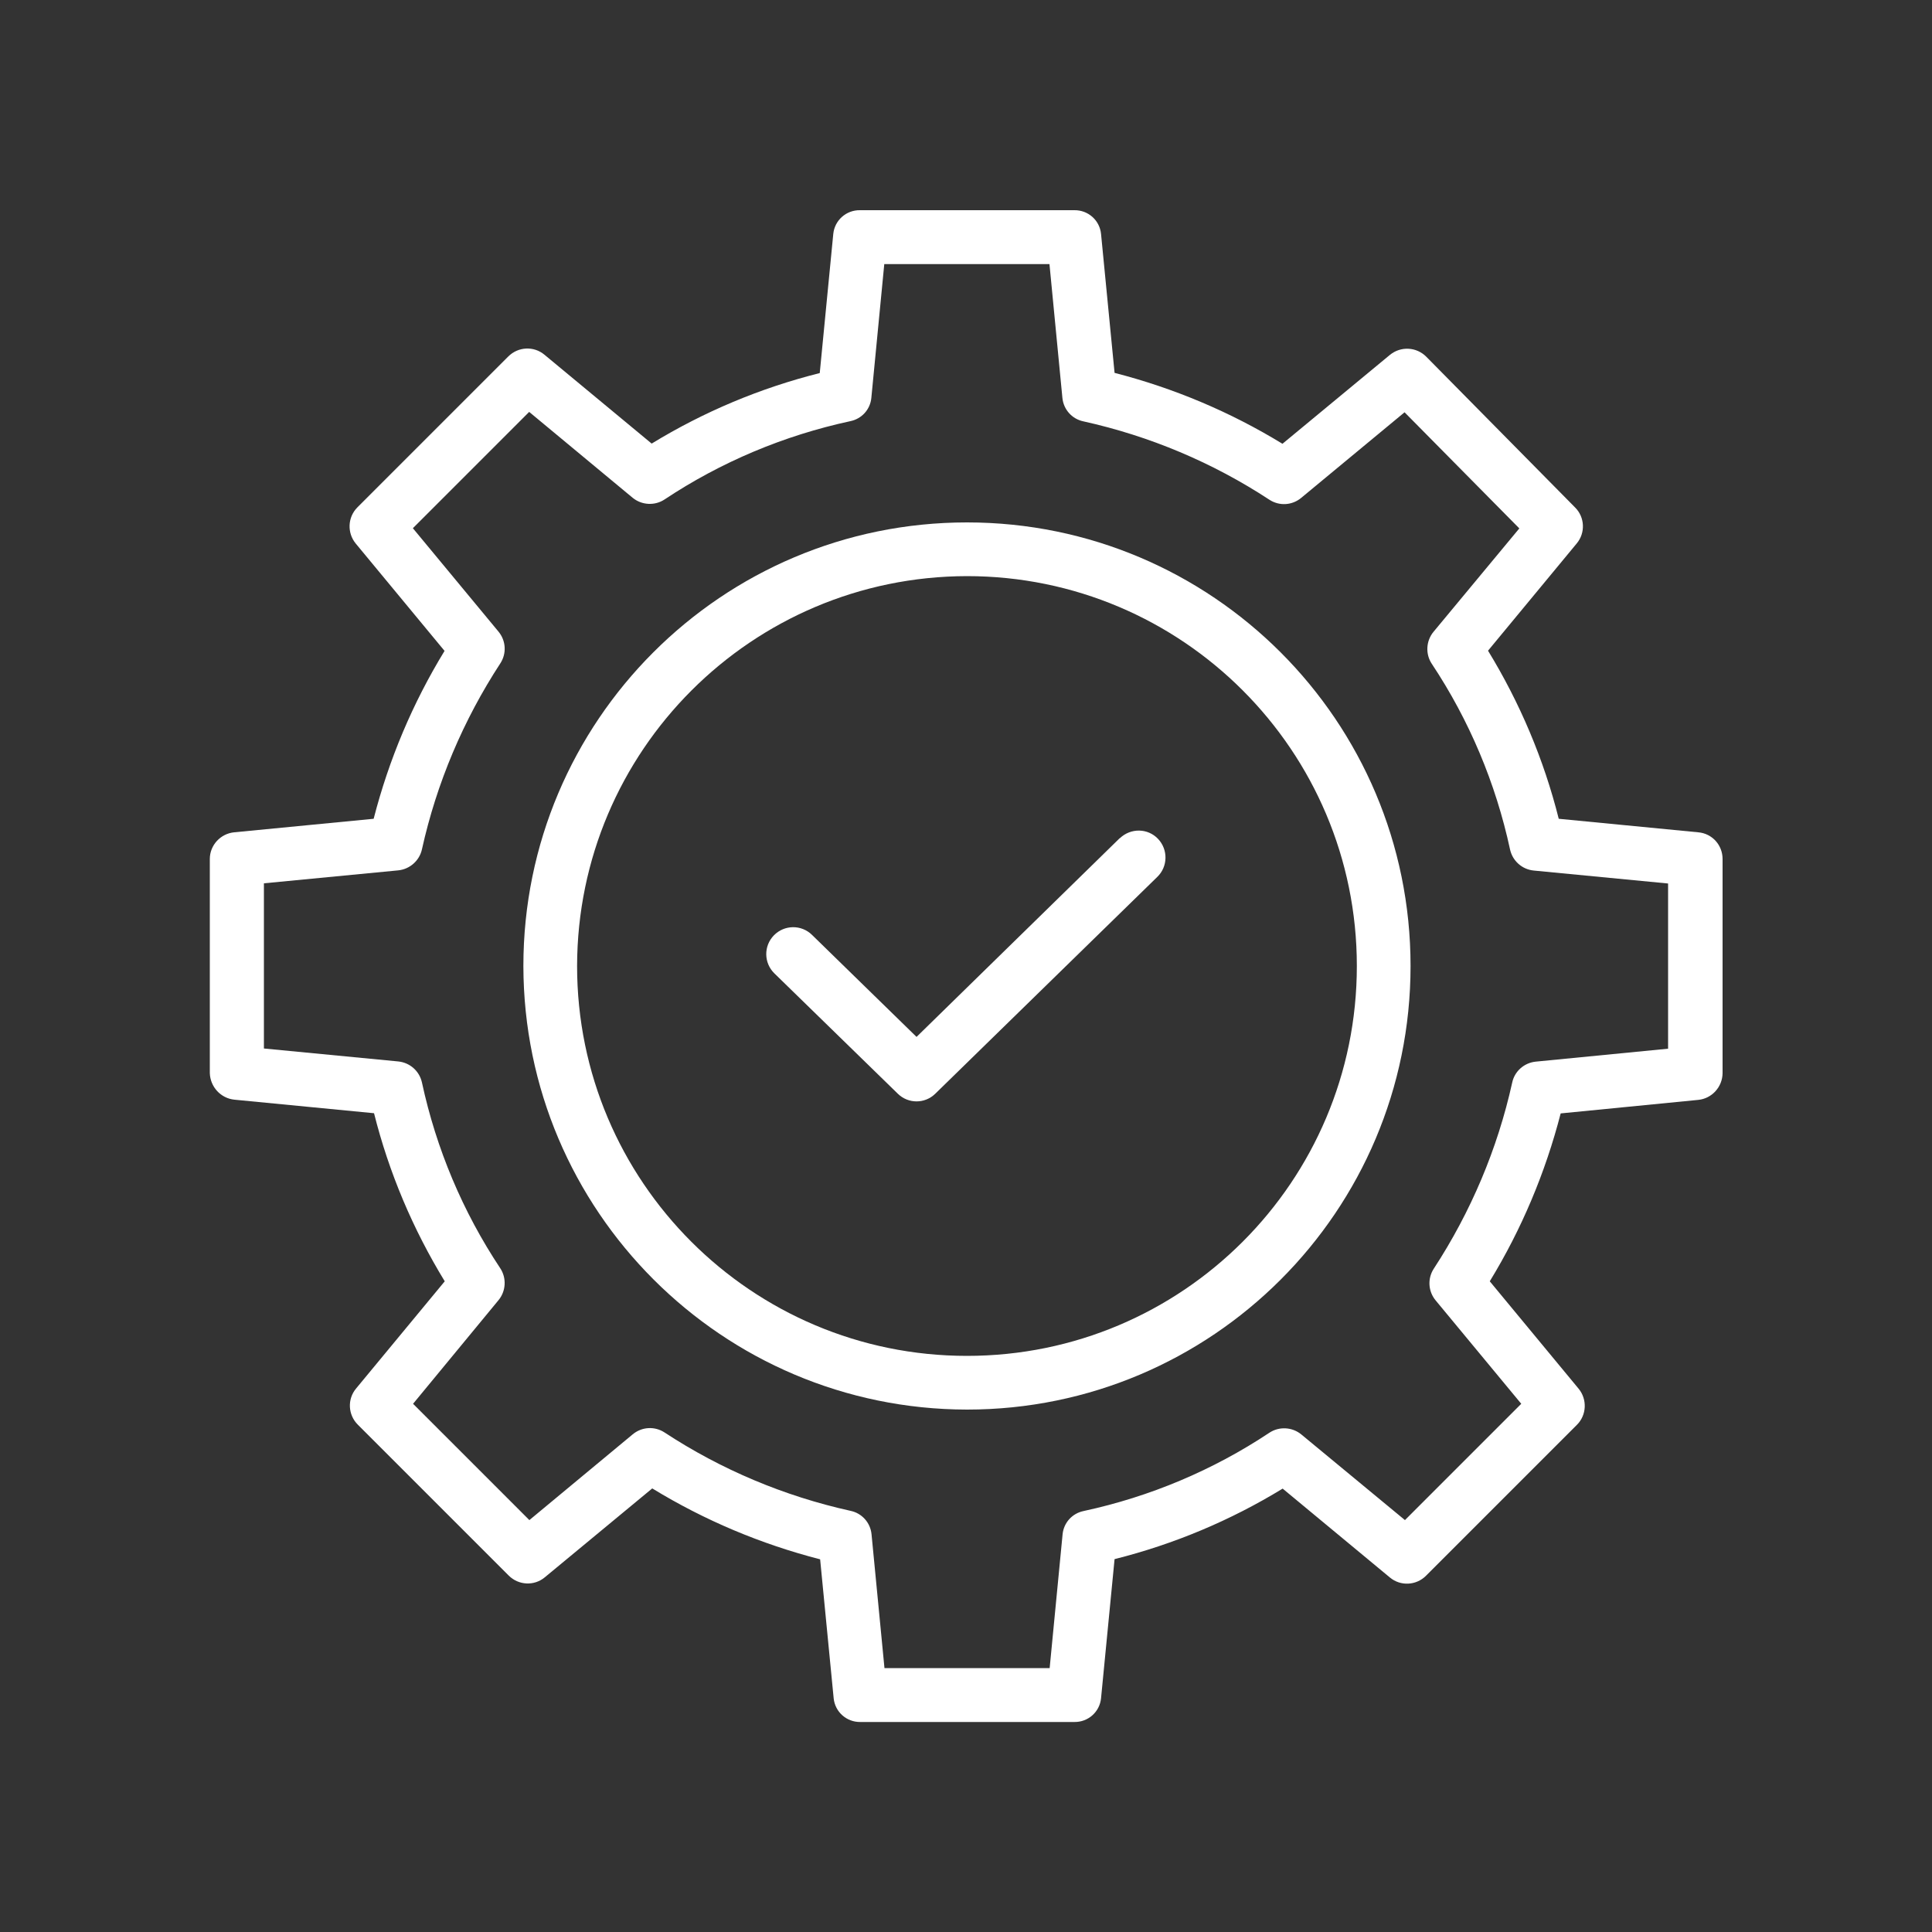 <?xml version="1.0" encoding="utf-8"?>
<!-- Generator: Adobe Illustrator 24.1.2, SVG Export Plug-In . SVG Version: 6.00 Build 0)  -->
<svg version="1.1" xmlns="http://www.w3.org/2000/svg" xmlns:xlink="http://www.w3.org/1999/xlink" x="0px" y="0px"
	 viewBox="0 0 1000 1000" style="enable-background:new 0 0 1000 1000;" xml:space="preserve">
<rect x="0" y="0" width="1000" height="1000" fill="#333333" stroke="none"/>
<style type="text/css">
	.st0{display:none;}
	.st1{display:inline;fill:#010202;}
	.st2{display:inline;}
	.st3{fill:#FFFFFF;}
	.st4{display:inline;fill:#FFFFFF;}
</style>
<g id="Capa_1" class="st0">
	<rect x="-1.9" class="st1" width="1003.7" height="1000"/>
</g>
<g id="Capa_2">
	<g class="st0">
		<g id="XMLID_1_" class="st2">
			<g id="XMLID_3_">
				<path class="st3" d="M669.4,773.6c-1,0-2-0.6-2.5-1.5c-30.4-60.2-79.3-87.5-79.8-87.7c-1-0.5-1.6-1.6-1.4-2.8
					c0.1-1.1,1-2,2.1-2.3c7.5-1.9,15-2.8,22.3-2.8c19.6,0,37.7,6.7,53.8,19.9c8.6-15.6,45.5-75.4,123-107.5c1.3-0.5,2.7,0,3.4,1.1
					c0.7,1.2,0.4,2.7-0.6,3.5c-47.6,39-88,115.9-117.8,178.5C671.4,773,670.5,773.6,669.4,773.6L669.4,773.6z"/>
			</g>
			<g id="XMLID_2_">
				<path class="st3" d="M728.9,829.2H541.7c-7.3,0-13.2-5.9-13.2-13.2V628.9c0-7.3,5.9-13.2,13.2-13.2h130.5V642H554.9v160.9h160.9
					v-80.4h26.3V816C742.1,823.3,736.2,829.2,728.9,829.2z"/>
			</g>
		</g>
		<g class="st2">
			<g>
				<g>
					<path class="st3" d="M803.6,874.6H534.9c-6.2,0-11.3-5-11.3-11.3c0-6.2,5-11.2,11.3-11.2h268.7c3.7,0,6.8-3,6.8-6.8V142.1
						c0-3.7-3-6.8-6.8-6.8H665.1c-6.2,0-11.3-5.1-11.3-11.3c0-6.2,5-11.3,11.3-11.3h138.6c16.1,0,29.3,13.1,29.3,29.3v703.3
						C832.9,861.5,819.8,874.6,803.6,874.6z M341.5,874.6h-97.6c-16.1,0-29.3-13.1-29.3-29.3l0-69c0-6.2,5-11.3,11.3-11.3l0,0
						c6.2,0,11.3,5,11.3,11.3l0.1,69c0,3.7,3,6.8,6.8,6.8h97.6c6.2,0,11.3,5,11.3,11.2C352.8,869.6,347.8,874.6,341.5,874.6z
						 M225.9,563.5c-6.2,0-11.3-5-11.3-11.3V142.1c0-16.2,13.1-29.3,29.3-29.3h137.9c6.2,0,11.3,5,11.3,11.3c0,6.2-5,11.3-11.3,11.3
						H243.9c-3.7,0-6.8,3-6.8,6.8v410.1C237.2,558.4,232.1,563.5,225.9,563.5z"/>
				</g>
			</g>
		</g>
		<path class="st4" d="M422.7,902.2L266.4,745.9c-27,5-55.3-3.6-74.8-23.2c-19.5-19.5-28.1-47.3-23-74.3c1-5.3,5.6-9.2,11.1-9.2
			h16.2c3,0,5.8,1.2,7.9,3.3l24.1,23.9l23.3-2.9l2.9-23.3l-23.9-24.1c-2.1-2.1-3.3-5-3.3-7.9V592c0-5.4,3.9-10.1,9.2-11.1
			c26.9-5,54.9,3.7,74.3,23.1c19.6,19.6,28.1,47.7,23.1,74.8l156.3,156.3c18.5,18.5,18.5,48.6,0,67.1
			C471.1,920.8,441,920.5,422.7,902.2z M270,722.3c2.9,0,5.8,1.2,8,3.3l160.7,160.7c9.5,9.5,25.4,9.9,35.2,0
			c9.8-9.8,9.5-25.7,0-35.2L313.2,690.3c-2.8-2.9-4-7-2.9-10.9c5.7-21.3-0.4-44.1-15.8-59.6c-12-12-28.5-18.4-45.1-17.8v1.5
			l24.5,24.7c2.4,2.4,3.6,5.9,3.2,9.3l-4.7,37.4c-0.6,5.1-4.7,9.1-9.8,9.8l-37.4,4.7c-3.4,0.4-6.9-0.7-9.3-3.2l-24.7-24.5h-1.5
			c-0.5,16.7,5.8,33,17.9,45.1c15.4,15.5,38.5,21.6,59.5,15.9C268,722.4,269,722.3,270,722.3z M626.8,169.4H420.7
			c-6.2,0-11.3-5-11.3-11.3V95.2c0-6.2,5-11.3,11.3-11.3h206.1c6.2,0,11.3,5,11.3,11.3v62.9C638.1,164.3,633,169.4,626.8,169.4z
			 M432,146.9h183.5v-40.4H432V146.9z"/>
		<path class="st4" d="M752,520.6H311.6c-6.2,0-11.3-5.1-11.3-11.3c0-6.2,5-11.3,11.3-11.3H752c6.2,0,11.3,5,11.3,11.3
			C763.3,515.6,758.2,520.6,752,520.6z M639.7,437.2c-24,0-43.6-19.5-43.6-43.5s19.6-43.6,43.6-43.6c24,0,43.5,19.5,43.5,43.6
			S663.7,437.2,639.7,437.2z M639.7,372.6c-11.6,0-21,9.4-21,21c0,11.6,9.4,21,21,21c11.6,0,21-9.4,21-21
			C660.7,382,651.3,372.6,639.7,372.6z M403.7,437.2c-24,0-43.6-19.5-43.6-43.5s19.5-43.6,43.6-43.6c24,0,43.6,19.5,43.6,43.6
			S427.7,437.2,403.7,437.2z M403.7,372.6c-11.6,0-21,9.4-21,21c0,11.6,9.4,21,21,21c11.6,0,21-9.4,21-21
			C424.7,382,415.3,372.6,403.7,372.6z M709.4,407.9c-6.2,0-11.3-5-11.3-11.3c0-6.2,5-11.3,11.3-11.3c10,0,23-2.1,28.6-12.3
			c5.2-9.6,3.2-24.5-5.1-37.2c-9.8-15.2-44-20.3-69-24.1c-10.9-1.6-20.3-3.1-27.5-5.1c-14.9-4.3-30.6-19.8-47.1-36.2
			c-15-14.9-33.7-33.4-44.1-33.4l-20.9-0.1c-37.3-0.2-114.9-0.5-128.7,0.1c-24.3,1.1-72.3,63.3-72.7,77.2v71.1h9.9
			c6.2,0,11.3,5,11.3,11.3c0,6.2-5,11.3-11.3,11.3h-21.2c-6.2,0-11.3-5-11.3-11.3v-82.4c0-25.8,58.4-98.1,94.2-99.7
			c14.3-0.6,89.4-0.3,129.8-0.1l20.8,0.1c19.6,0,39.2,19.4,59.9,39.9c13.2,13,28.1,27.8,37.5,30.6c5.7,1.7,14.9,3,24.6,4.5
			c30.8,4.6,69.2,10.4,84.5,34.1c12.8,19.7,15.1,43.4,6,60.2C752.8,392.8,740.1,407.9,709.4,407.9z M573.7,407.9H472.4
			c-6.2,0-11.3-5-11.3-11.3c0-6.2,5-11.3,11.3-11.3h101.3c6.2,0,11.3,5,11.3,11.3C585,402.9,579.9,407.9,573.7,407.9z M588.7,314
			H356c-6.2,0-11.3-5-11.3-11.3c0-6.2,5-11.3,11.3-11.3h91.9v-32.6c0-6.2,5-11.3,11.3-11.3s11.3,5,11.3,11.3v32.6h118.3
			c6.2,0,11.3,5,11.3,11.3C600,308.9,594.9,314,588.7,314z"/>
		<g class="st2">
			<g>
				<path class="st3" d="M341.5,870.1h-97.6c-13.7,0-24.8-11.1-24.8-24.8l-0.1-69c0-3.7,3-6.8,6.8-6.8l0,0c3.7,0,6.8,3,6.8,6.8l0,69
					c0,6.2,5,11.3,11.3,11.3h97.6c3.7,0,6.8,3,6.8,6.7C348.3,867.1,345.3,870.1,341.5,870.1z"/>
			</g>
		</g>
		<g class="st2">
			<g>
				<path class="st3" d="M803.6,870.1H534.9c-3.7,0-6.8-3-6.8-6.8c0-3.7,3-6.7,6.8-6.7h268.7c6.2,0,11.3-5,11.3-11.3V142.1
					c0-6.2-5-11.3-11.3-11.3H665.1c-3.7,0-6.8-3-6.8-6.8c0-3.7,3-6.8,6.8-6.8h138.6c13.7,0,24.8,11.1,24.8,24.8v703.3
					C828.4,859,817.3,870.1,803.6,870.1z"/>
			</g>
		</g>
		<g class="st2">
			<g>
				<path class="st3" d="M225.9,559c-3.7,0-6.8-3-6.8-6.8V142.1c0-13.7,11.1-24.8,24.8-24.8h137.9c3.7,0,6.8,3,6.8,6.8
					c0,3.7-3,6.8-6.8,6.8H243.9c-6.2,0-11.3,5-11.3,11.3v410.1C232.7,555.9,229.6,559,225.9,559z"/>
			</g>
		</g>
		<g class="st2">
			<g>
				<path class="st3" d="M341.5,865.6h-97.6c-11.2,0-20.3-9.1-20.3-20.3l-0.1-69c0-1.3,1-2.3,2.3-2.3c1.3,0,2.3,1,2.3,2.3l0,69
					c0,8.7,7.1,15.7,15.8,15.7h97.6c1.2,0,2.3,1,2.3,2.2C343.8,864.6,342.8,865.6,341.5,865.6z"/>
			</g>
		</g>
		<g class="st2">
			<g>
				<path class="st3" d="M803.6,865.6H534.9c-1.3,0-2.3-1-2.3-2.3c0-1.2,1-2.2,2.3-2.2h268.7c8.7,0,15.8-7.1,15.8-15.7V142.1
					c0-8.7-7.1-15.8-15.8-15.8H665.1c-1.3,0-2.2-1-2.2-2.3c0-1.3,1-2.3,2.2-2.3h138.6c11.2,0,20.3,9.1,20.3,20.3v703.3
					C823.9,856.5,814.8,865.6,803.6,865.6z"/>
			</g>
		</g>
		<g class="st2">
			<g>
				<path class="st3" d="M225.9,554.5c-1.2,0-2.2-1-2.2-2.3V142.1c0-11.2,9.1-20.3,20.3-20.3h137.9c1.2,0,2.3,1,2.3,2.3
					c0,1.2-1,2.3-2.3,2.3H243.9c-8.7,0-15.8,7.1-15.8,15.8v410.1C228.2,553.5,227.2,554.5,225.9,554.5z"/>
			</g>
		</g>
		<g class="st2">
			<g>
				<path class="st3" d="M425.9,899l-158-158c-26.3,5.7-54.1-2.4-73.1-21.4c-18.5-18.5-26.6-44.7-21.8-70.3c0.6-3.2,3.4-5.5,6.6-5.5
					h16.2c1.8,0,3.5,0.7,4.8,2l25.6,25.5l29-3.6l3.6-28.9L233.3,613c-1.3-1.3-2-3-2-4.8V592c0-3.3,2.3-6.1,5.5-6.6
					c25.5-4.7,52,3.5,70.3,21.8c19.1,19.1,27.1,46.7,21.4,73.1l158,158c16.7,16.8,16.7,44,0,60.7C469.7,915.9,442.5,915.6,425.9,899
					z M270,726.8c1.8,0,3.5,0.7,4.8,2l160.7,160.7c11.2,11.3,29.9,11.7,41.6,0c11.4-11.4,11.5-30.1,0-41.6L316.4,687.2
					c-1.7-1.7-2.4-4.2-1.8-6.5c6.1-22.8-0.4-47.3-17-63.9c-13.9-13.9-33.2-20.8-52.8-18.9v7.6l25.8,26c1.5,1.5,2.2,3.6,1.9,5.6
					l-4.7,37.4c-0.4,3.1-2.8,5.5-5.9,5.9l-37.4,4.7c-2.1,0.2-4.1-0.5-5.6-1.9l-26-25.8h-7.6c-2,19.4,4.9,38.8,18.9,52.7
					c16.6,16.6,41.3,23.2,63.9,17C268.8,726.8,269.4,726.8,270,726.8z"/>
			</g>
		</g>
		<g class="st2">
			<g>
				<path class="st3" d="M626.8,164.9H420.7c-3.7,0-6.8-3-6.8-6.8V95.2c0-3.7,3-6.8,6.8-6.8h206.1c3.7,0,6.8,3,6.8,6.8v62.9
					C633.6,161.8,630.5,164.9,626.8,164.9z M427.5,151.4h192.5V102H427.5V151.4z"/>
			</g>
		</g>
		<g class="st2">
			<g>
				<path class="st3" d="M429.1,895.8L269.3,736c-6,1.5-12.2,2.3-18.4,2.3c-20,0-38.8-7.8-52.9-22c-17.4-17.4-25.1-42.2-20.6-66.3
					c0.2-1.1,1.1-1.8,2.2-1.8h16.2c0.6,0,1.2,0.2,1.6,0.7l27.2,27l34.6-4.3l4.3-34.6l-27-27.2c-0.4-0.4-0.6-1-0.6-1.6V592
					c0-1.1,0.8-2,1.8-2.2c4.5-0.8,9.1-1.2,13.6-1.2c19.9,0,38.6,7.8,52.7,21.8c18.6,18.5,26,45.8,19.7,71.3l159.8,159.8
					c15,15,15,39.4,0,54.3C468.2,911,443.8,910.5,429.1,895.8z M270,731.3c0.6,0,1.2,0.2,1.6,0.7l160.7,160.7c13,13,34.5,13.4,48,0
					c13.2-13.2,13.2-34.8,0-47.9L319.5,684c-0.6-0.6-0.8-1.4-0.6-2.2c6.5-24.4-0.4-50.5-18.2-68.2C287.6,600.3,270,593,251.3,593
					c-3.7,0-7.3,0.3-11,0.9v13.4l27.1,27.3c0.5,0.5,0.7,1.2,0.6,1.9l-4.7,37.4c-0.1,1-0.9,1.8-2,2l-37.4,4.7
					c-0.7,0.2-1.4-0.1-1.9-0.6l-27.3-27.1h-13.4c-3.5,22.1,3.7,44.5,19.7,60.4c13.3,13.3,31,20.6,49.8,20.6c6.2,0,12.5-0.8,18.5-2.5
					C269.6,731.3,269.8,731.3,270,731.3z"/>
			</g>
		</g>
		<g class="st2">
			<g>
				<path class="st3" d="M626.8,160.4H420.7c-1.2,0-2.3-1-2.3-2.3V95.2c0-1.2,1-2.2,2.3-2.2h206.1c1.3,0,2.3,1,2.3,2.2v62.9
					C629.1,159.4,628.1,160.4,626.8,160.4z M423,155.9h201.6V97.5H423V155.9z"/>
			</g>
		</g>
		<g class="st2">
			<g>
				<path class="st3" d="M639.7,432.7c-21.5,0-39.1-17.5-39.1-39c0-21.5,17.5-39.1,39.1-39.1c21.5,0,39,17.5,39,39.1
					C678.8,415.2,661.3,432.7,639.7,432.7z M639.7,368.1c-14.1,0-25.5,11.5-25.5,25.5c0,14.1,11.5,25.5,25.5,25.5
					c14.1,0,25.5-11.4,25.5-25.5C665.2,379.5,653.8,368.1,639.7,368.1z"/>
			</g>
		</g>
		<g class="st2">
			<g>
				<path class="st3" d="M403.7,432.7c-21.5,0-39.1-17.5-39.1-39c0-21.5,17.5-39.1,39.1-39.1s39.1,17.5,39.1,39.1
					C442.8,415.2,425.2,432.7,403.7,432.7z M403.7,368.1c-14.1,0-25.5,11.5-25.5,25.5c0,14.1,11.4,25.5,25.5,25.5
					c14.1,0,25.5-11.4,25.5-25.5C429.2,379.5,417.8,368.1,403.7,368.1z"/>
			</g>
		</g>
		<g class="st2">
			<g>
				<path class="st3" d="M573.7,403.4H472.4c-3.7,0-6.8-3-6.8-6.8s3-6.8,6.8-6.8h101.3c3.7,0,6.8,3,6.8,6.8S577.4,403.4,573.7,403.4
					z"/>
			</g>
		</g>
		<g class="st2">
			<g>
				<path class="st3" d="M709.4,403.4c-3.7,0-6.8-3-6.8-6.8s3-6.8,6.8-6.8c16.1,0,27.3-5.1,32.5-14.7c6-10.9,3.8-27.7-5.3-41.8
					c-10.9-16.9-46.3-22.2-72.1-26.1c-10.7-1.6-20-3-26.9-5c-13.8-4-29.1-19.1-45.2-35.1c-16.4-16.3-35-34.7-47.2-34.7l-20.9-0.1
					c-37.3-0.2-115.1-0.5-128.9,0.1c-26.9,1.2-77,65.8-77,81.7v75.7h14.4c3.7,0,6.8,3,6.8,6.8s-3,6.8-6.8,6.8h-21.2
					c-3.7,0-6.8-3-6.8-6.8v-82.4c0-21.3,54.6-93.6,89.9-95.2c14.2-0.6,89.2-0.3,129.5-0.1l20.8,0.1c17.8,0,36.7,18.8,56.7,38.6
					c14.2,14.1,28.9,28.6,39.5,31.7c6,1.7,14.9,3.1,25.1,4.6c29.9,4.5,67.2,10.1,81.4,32.1c11.9,18.3,14.2,40.2,5.8,55.6
					C748.4,391.6,736.3,403.4,709.4,403.4z"/>
			</g>
		</g>
		<g class="st2">
			<g>
				<path class="st3" d="M459.1,303c-3.7,0-6.8-3-6.8-6.8v-37.4c0-3.7,3-6.8,6.8-6.8c3.7,0,6.8,3,6.8,6.8v37.4
					C465.9,300,462.9,303,459.1,303z"/>
			</g>
		</g>
		<g class="st2">
			<g>
				<path class="st3" d="M588.7,309.5H356c-3.7,0-6.8-3-6.8-6.8c0-3.7,3-6.8,6.8-6.8h232.7c3.7,0,6.8,3,6.8,6.8
					C595.5,306.4,592.5,309.5,588.7,309.5z"/>
			</g>
		</g>
		<g class="st2">
			<g>
				<path class="st3" d="M752,516.1H311.6c-3.7,0-6.8-3-6.8-6.8c0-3.7,3-6.8,6.8-6.8H752c3.7,0,6.8,3,6.8,6.8
					C758.8,513.1,755.8,516.1,752,516.1z"/>
			</g>
		</g>
		<g class="st2">
			<g>
				<path class="st3" d="M639.7,428.2c-19.1,0-34.6-15.5-34.6-34.5c0-19.1,15.5-34.6,34.6-34.6c19,0,34.5,15.5,34.5,34.6
					C674.3,412.7,658.8,428.2,639.7,428.2z M639.7,363.6c-16.6,0-30.1,13.5-30.1,30.1c0,16.6,13.5,30,30.1,30c16.6,0,30-13.5,30-30
					C669.7,377.1,656.3,363.6,639.7,363.6z"/>
			</g>
		</g>
		<g class="st2">
			<g>
				<path class="st3" d="M403.7,428.2c-19.1,0-34.6-15.5-34.6-34.5c0-19.1,15.5-34.6,34.6-34.6c19,0,34.5,15.5,34.5,34.6
					C438.2,412.7,422.7,428.2,403.7,428.2z M403.7,363.6c-16.6,0-30.1,13.5-30.1,30.1c0,16.6,13.5,30,30.1,30c16.6,0,30-13.5,30-30
					C433.7,377.1,420.3,363.6,403.7,363.6z"/>
			</g>
		</g>
		<g class="st2">
			<g>
				<path class="st3" d="M573.7,398.9H472.4c-1.2,0-2.3-1-2.3-2.3c0-1.2,1-2.3,2.3-2.3h101.3c1.3,0,2.3,1,2.3,2.3
					C576,397.9,575,398.9,573.7,398.9z"/>
			</g>
		</g>
		<g class="st2">
			<g>
				<path class="st3" d="M709.4,398.9c-1.2,0-2.3-1-2.3-2.3c0-1.2,1-2.3,2.3-2.3c17.8,0,30.4-5.9,36.5-17c6.7-12.4,4.5-31-5.4-46.4
					c-12.1-18.6-48.6-24.1-75.2-28.1c-10.6-1.6-19.7-3-26.3-4.9c-12.7-3.7-27.6-18.4-43.3-34c-17.9-17.7-36.4-36-50.4-36
					c-2.9,0-10.5,0-20.9-0.1c-37.4-0.2-115.2-0.5-129.1,0.1c-30.5,1.3-81.3,68.6-81.3,86.2v80.2h18.9c1.2,0,2.3,1,2.3,2.3
					c0,1.3-1,2.3-2.3,2.3h-21.2c-1.2,0-2.3-1-2.3-2.3v-82.4c0-19.8,53.1-89.3,85.6-90.7c14.1-0.6,91.9-0.3,129.3-0.1
					c10.4,0,18,0.1,20.9,0.1c15.9,0,35.1,19,53.6,37.3c14.6,14.5,29.7,29.5,41.4,32.8c6.3,1.8,15.3,3.2,25.7,4.7
					c29,4.4,65.2,9.8,78.3,30.1c11,17,13.2,37,5.6,51C745,388.4,734.1,398.9,709.4,398.9z"/>
			</g>
		</g>
		<g class="st2">
			<g>
				<path class="st3" d="M459.1,298.5c-1.2,0-2.2-1-2.2-2.3v-37.4c0-1.3,1-2.2,2.2-2.2c1.2,0,2.3,1,2.3,2.2v37.4
					C461.4,297.4,460.4,298.5,459.1,298.5z"/>
			</g>
		</g>
		<g class="st2">
			<g>
				<path class="st3" d="M588.7,305H356c-1.2,0-2.3-1-2.3-2.3c0-1.2,1-2.3,2.3-2.3h232.7c1.3,0,2.3,1,2.3,2.3
					C591,303.9,590,305,588.7,305z"/>
			</g>
		</g>
		<g class="st2">
			<g>
				<path class="st3" d="M752,511.6H311.6c-1.2,0-2.3-1-2.3-2.2c0-1.3,1-2.3,2.3-2.3H752c1.3,0,2.3,1,2.3,2.3
					C754.3,510.6,753.3,511.6,752,511.6z"/>
			</g>
		</g>
		<path class="st4" d="M752,568.3H311.6c-6.2,0-11.3-5.1-11.3-11.3c0-6.2,5-11.3,11.3-11.3H752c6.2,0,11.3,5,11.3,11.3
			C763.3,563.2,758.2,568.3,752,568.3z"/>
		<g class="st2">
			<g>
				<path class="st3" d="M752,563.8H311.6c-3.7,0-6.8-3-6.8-6.8c0-3.7,3-6.8,6.8-6.8H752c3.7,0,6.8,3,6.8,6.8
					C758.8,560.8,755.8,563.8,752,563.8z"/>
			</g>
		</g>
		<g class="st2">
			<g>
				<path class="st3" d="M752,559.3H311.6c-1.2,0-2.3-1-2.3-2.3c0-1.3,1-2.3,2.3-2.3H752c1.3,0,2.3,1,2.3,2.3
					C754.3,558.3,753.3,559.3,752,559.3z"/>
			</g>
		</g>
	</g>
	<g class="st0">
		<path class="st4" d="M292.4,428.4h60.1c16.4,0,29.8-13.3,29.8-29.7v-59.9c0-16.4-13.3-29.7-29.8-29.7h-60.1
			c-16.4,0-29.7,13.3-29.7,29.7v59.9C262.7,415,276,428.4,292.4,428.4z M293.5,339.9h57.8v57.6h-57.8V339.9z"/>
		<path class="st4" d="M828.1,536.2c-7.4,0-14.8,1.6-21.6,4.7c-5.2-16.5-17.6-27.1-31.7-31.5V177.9c0-40.1-32.7-72.8-72.9-72.8H195
			c-40.2,0-72.9,32.6-72.9,72.8V219c0,19.3,15.7,35,35,35h15v579.3c0,19.3,15.7,35,35,35h408.2c27.1,17.5,56.6,26.7,86.6,26.7
			c16.7,0,33.5-2.8,50.1-8.6c35.8-12.4,67.9-38.4,90.2-73.2c23.6-36.9,36-82.2,35.7-131.1v-94.1C877.9,554,852.9,536.2,828.1,536.2
			L828.1,536.2z M203,833.2V253.9h141.3c8.5,0,15.4-6.9,15.4-15.4s-6.9-15.4-15.4-15.4H157.1c-2.3,0-4.2-1.9-4.2-4.1v-41.1
			c0-23.1,18.9-41.9,42.1-41.9h447.3c-8.4,11.9-13.4,26.3-13.4,41.9V219c0,2.2-1.9,4.1-4.2,4.1H483.1c-8.5,0-15.4,6.9-15.4,15.4
			s6.9,15.4,15.4,15.4h141.6c19.3,0,35-15.7,35-35v-41.1c0-23.1,18.9-41.9,42.1-41.9s42.1,18.8,42.1,41.9v331.5
			c-2.1,0.6-4.1,1.4-6.1,2.3c-7-22.3-27.2-33.9-47.2-33.9c-6.4,0-12.9,1.2-18.9,3.6v-86.9c0-33.9-25-51.7-49.8-51.7
			c-24.7,0-49.8,17.8-49.8,51.7v222.9c0,7,0.1,13.4,0.2,19.1c0,0.6,0,1.2,0,1.8l-35.9-38.4c-20.9-22.4-51.1-24.7-73.4-5.6
			c-22,18.8-32.1,55.7-7.6,87.2L562.6,819c5.1,6.5,10.4,12.7,15.8,18.4H207.1C204.9,837.4,203,835.5,203,833.2z M847.1,682.1
			c0.5,84-40.8,152.7-105.1,175c-54.4,18.9-112.4-2.5-155-57.1L479.9,662.6c-12.8-16.4-7.8-35.3,3.3-44.8c2.6-2.2,7.6-5.6,13.8-5.6
			c5,0,10.9,2.1,17,8.7l37.6,40.3c10.6,11.4,23.8,25.5,38.4,19.6c11.6-4.7,12.7-17.9,13.1-22.2c0.5-5.9,0.3-13.3,0.2-22.7
			c-0.1-5.5-0.2-11.7-0.2-18.5V394.6c0-19.8,15.8-20.8,18.9-20.8s18.9,1,18.9,20.8v220.8c0,8.5,6.9,15.4,15.4,15.4
			s15.4-6.9,15.4-15.4v-85.9c0-19.8,15.8-20.8,18.9-20.8c5,0,9.8,1.8,13.1,4.9c3.9,3.7,5.9,9,5.9,16v85.9c0,8.5,6.9,15.4,15.4,15.4
			c8.5,0,15.4-6.9,15.4-15.4v-56.7c0-19.9,15.8-20.9,18.9-20.9c5,0,9.8,1.8,13.1,4.9c3.9,3.7,5.9,9,5.9,16v56.7
			c0,8.5,6.9,15.4,15.4,15.4s15.4-6.9,15.4-15.4v-27.5c0-19.8,15.8-20.8,19-20.8c5,0,9.8,1.8,13.1,4.9c3.9,3.7,5.9,9,5.9,15.9
			L847.1,682.1L847.1,682.1z"/>
		<path class="st4" d="M416.3,324.5c0,8.5,6.9,15.4,15.4,15.4h123.4c8.5,0,15.4-6.9,15.4-15.4c0-8.5-6.9-15.4-15.4-15.4H431.7
			C423.2,309.1,416.3,316,416.3,324.5z"/>
		<path class="st4" d="M528.9,397.5h-97.2c-8.5,0-15.4,6.9-15.4,15.4s6.9,15.4,15.4,15.4h97.2c8.5,0,15.4-6.9,15.4-15.4
			S537.5,397.5,528.9,397.5z"/>
		<path class="st4" d="M278.1,516.8h235.6c8.5,0,15.4-6.9,15.4-15.4c0-8.5-6.9-15.4-15.4-15.4H278.1c-8.5,0-15.4,6.9-15.4,15.4
			C262.7,509.9,269.6,516.8,278.1,516.8z"/>
		<path class="st4" d="M278.1,605.3h127.1c8.5,0,15.4-6.9,15.4-15.4s-6.9-15.4-15.4-15.4H278.1c-8.5,0-15.4,6.9-15.4,15.4
			S269.6,605.3,278.1,605.3z"/>
		<path class="st4" d="M278.1,693.8H390c8.5,0,15.4-6.9,15.4-15.4s-6.9-15.4-15.4-15.4H278.1c-8.5,0-15.4,6.9-15.4,15.4
			S269.6,693.8,278.1,693.8z"/>
		<path class="st4" d="M442.3,751.4H278.1c-8.5,0-15.4,6.9-15.4,15.4c0,8.5,6.9,15.4,15.4,15.4h164.2c8.5,0,15.4-6.9,15.4-15.4
			C457.7,758.3,450.8,751.4,442.3,751.4z"/>
		<path class="st4" d="M413.7,253.9L413.7,253.9c8.6,0,15.5-6.9,15.5-15.4s-6.9-15.4-15.5-15.4c-8.5,0-15.4,6.9-15.4,15.4
			S405.2,253.9,413.7,253.9z"/>
	</g>
	<g>
		<path class="st3" d="M121.4,569.2l72.2,7c7.7,30.7,20.1,60,36.6,87l-45.9,55.5c-4.6,5.5-4.2,13.6,0.9,18.7l78.1,78.1
			c5.1,5.1,13.2,5.5,18.7,0.9l55.6-46c27,16.5,56.2,28.8,86.9,36.7l7,71.9c0.7,7.1,6.7,12.4,13.8,12.3h110.8
			c7.1,0.1,13.1-5.2,13.8-12.3l7-72c30.7-7.7,60-20,87-36.5l55.5,46c5.5,4.6,13.6,4.2,18.7-0.9l78.1-78.1c5.1-5.1,5.4-13.2,0.9-18.7
			l-46-55.6c16.5-27,28.8-56.3,36.7-86.9l71.2-7c7.1-0.7,12.5-6.7,12.6-13.8V444.6c0-7.2-5.4-13.2-12.6-13.8l-72.2-7
			c-7.7-30.7-20.1-60-36.6-87l45.9-55.5c4.6-5.5,4.2-13.6-0.8-18.6l-77.1-78.1c-5.1-5.1-13.2-5.5-18.8-0.9l-55.6,46
			c-27-16.5-56.2-28.8-86.9-36.7l-7-71.9c-0.7-7.1-6.7-12.4-13.8-12.3H445.1c-7.1-0.1-13.1,5.2-13.8,12.3l-7,72
			c-30.7,7.7-60,20-87,36.5l-55.5-46c-5.5-4.6-13.6-4.2-18.7,0.9l-78.1,78.1c-5.1,5.1-5.4,13.2-0.9,18.7l46,55.6
			c-16.5,27-28.8,56.2-36.7,86.9l-72.2,7c-7.1,0.7-12.6,6.7-12.6,13.8v110.8C108.8,562.5,114.2,568.5,121.4,569.2z M136.6,457.2
			l69.5-6.7c6-0.6,11-5,12.3-10.9c7.6-34.3,21.4-66.9,40.6-96.3c3.3-5.1,2.9-11.7-1-16.4l-44.3-53.5l60.2-60.2l53.5,44.4
			c4.7,3.9,11.5,4.3,16.6,0.9c29.2-19.4,61.8-33.1,96.1-40.5c5.9-1.2,10.3-6,10.9-12l6.7-69.3h85.5l6.7,69.3c0.6,6,5,10.9,10.9,12.1
			c34.3,7.6,66.9,21.3,96.3,40.6c5.1,3.3,11.7,2.9,16.4-1l53.5-44.3l59.4,60.1L742,327c-3.9,4.7-4.3,11.5-0.9,16.6
			c19.4,29.2,33.1,61.8,40.5,96.1c1.3,5.9,6.2,10.3,12.3,10.9l69.5,6.7v85.5l-68.5,6.7c-6,0.6-11,5-12.2,10.9
			c-7.6,34.3-21.4,66.9-40.6,96.3c-3.3,5.1-2.9,11.7,1,16.4l44.3,53.5l-60.2,60.2l-53.6-44.3c-4.7-3.9-11.5-4.3-16.6-0.9
			c-29.2,19.4-61.8,33.1-96.1,40.5c-5.9,1.2-10.3,6-10.9,12l-6.7,69.3h-85.5l-6.7-69.3c-0.6-6-5-10.9-10.9-12.1
			c-34.3-7.6-66.9-21.3-96.3-40.6c-5.1-3.3-11.7-2.9-16.4,1l-53.5,44.4l-60.2-60.2L258,673c3.9-4.7,4.3-11.5,0.9-16.6
			c-19.4-29.2-33.1-61.8-40.5-96.1c-1.3-5.9-6.2-10.3-12.3-10.9l-69.5-6.7V457.2z"/>
		<path class="st3" d="M500.5,729.6c126.8,0,229.6-102.8,229.6-229.6c0-126.8-102.8-229.6-229.6-229.6
			c-126.8,0-229.6,102.8-229.6,229.6C271.1,626.7,373.8,729.4,500.5,729.6z M500.5,298.2c111.4,0,201.8,90.3,201.8,201.8
			s-90.3,201.8-201.8,201.8c-111.4,0-201.8-90.3-201.8-201.8C298.9,388.6,389.1,298.4,500.5,298.2L500.5,298.2z"/>
		<path class="st3" d="M464.7,566.1c5.4,5.3,14,5.3,19.4,0l114.9-112.2c5.5-5.3,5.7-14.1,0.4-19.7s-14.1-5.7-19.7-0.4
			c-0.1,0-0.1,0.1-0.2,0.1L474.4,536.7l-54.1-52.8c-5.5-5.4-14.3-5.3-19.7,0.2c-5.4,5.5-5.3,14.3,0.2,19.7L464.7,566.1z"/>
	</g>
	<g class="st0">
		<g class="st2">
			<path class="st3" d="M33.3,283.1c1.7-6.7,3.1-13.4,5-20.1c15.2-54.1,63.2-91.1,119.3-93c147.5-5.1,295-10.5,442.4-15.8
				c27.3-1,54.6-2,81.9-2.7c73.9-1.6,131.3,54.5,131.6,128.4c0.1,27.3,0,54.6,0,82.6c21.8,2.1,42.8,4.1,63.9,6.1
				c19.9,1.9,39.9,3.5,59.8,5.6c16.4,1.8,24.3,13.1,29.4,27.3c0,139.8,0,279.6,0,419.3c-0.5,0.7-1.2,1.3-1.5,2.1
				c-8.6,25.2-31.6,32.9-53.4,17.5c-26.8-18.9-53.4-38.1-80.1-57.1c-71.7-51.1-143.3-102.2-215.1-153.2c-3.7-2.6-8.7-4.4-13.2-4.6
				c-149.6-5.6-299.1-11-448.7-16.3c-58.6-2.1-110.4-47.8-119.6-106.2c-0.4-2.3-1.2-4.5-1.9-6.8C33.3,425.3,33.3,354.2,33.3,283.1z
				 M66.9,384.9c0,36.7-2.4,72.3,0.6,107.6c3.8,45,36.6,77.3,80.9,83.2c19.2,2.6,38.8,2.1,58.2,2.8c75.6,2.7,151.2,5.3,226.8,8
				c83.2,2.9,166.4,6.5,249.6,8.7c56,1.5,97.6-40.3,97.8-96.3c0.2-72.6,0.1-145.2-0.1-217.9c0-8.1-0.8-16.5-2.7-24.3
				c-10.8-44.8-48.8-73.4-96.8-72c-68.6,2-137.2,4.8-205.8,7.2c-106,3.7-211.9,7.4-317.9,11.2c-21.3,0.8-40.5,7.9-56.8,21.6
				c-18.9,15.8-30.2,35.9-33.3,61.8c4.9,0,8.8,0,12.6,0c95.7,0,191.4,0,287.1,0c14.3,0,28.6-0.4,42.8,0.3
				c23.6,1.1,43.4,21.4,44.7,45c1.7,30.5-20.1,53.1-51.6,53.2c-84.5,0.1-168.9,0-253.4,0C122.3,384.9,95,384.9,66.9,384.9z
				 M813.6,395.7c0,4.3,0,7.6,0,10.9c0,31.3,0.1,62.5,0,93.8c-0.1,72.7-58.8,129.7-131.4,127.7c-3.1-0.1-6.2,0-11.9,0
				c88.8,63.3,175.3,125,262.4,187.1c0-137.2,0-272.5,0-408.4C892.9,403.1,853.8,399.5,813.6,395.7z M66.6,352c3.7,0,6.4,0,9.1,0
				c108.1,0,216.2,0,324.4,0c3.3,0,6.8-0.1,9.9-1c11.8-3.3,16.6-17.8,7.8-25.9c-4.1-3.8-11.3-5.7-17.2-5.7
				c-108.1-0.3-216.2-0.2-324.4-0.2c-3.2,0-6.4,0.3-9.6,0.5C66.6,330.8,66.6,340.7,66.6,352z"/>
		</g>
	</g>
	<g class="st0">
		<g class="st2">
			<path class="st3" d="M500,18c-202.4,0-367.1,164.7-367.1,367.1c0,130.7,39.8,183.1,230.8,434.9c33.2,43.7,70.7,93.3,113.8,150.6
				c5.3,7.1,13.7,11.3,22.6,11.3c8.9,0,17.3-4.2,22.6-11.3c42.8-57,80.2-106.4,113.2-149.9c191.5-252.6,231.3-305.1,231.3-435.6
				C867.1,182.7,702.4,18,500,18z M590.8,786.6c-27.1,35.8-57.2,75.5-90.8,120.1c-33.8-44.9-64.1-84.8-91.3-120.8
				C222.8,541,189.3,496.8,189.3,385.2c0-171.3,139.4-310.7,310.7-310.7s310.7,139.4,310.7,310.7
				C810.7,496.6,777.1,540.9,590.8,786.6z"/>
		</g>
	</g>
	<g class="st0">
		<g class="st2">
			<path class="st3" d="M500,302.3c-109,0-197.7,88.7-197.7,197.7S391,697.7,500,697.7S697.7,609,697.7,500S609,302.3,500,302.3z
				 M500,641.2c-77.9,0-141.2-63.3-141.2-141.2S422.1,358.8,500,358.8S641.2,422.1,641.2,500S577.9,641.2,500,641.2z"/>
		</g>
	</g>
	<g class="st0">
		<g class="st2">
			<g>
				<path class="st3" d="M880.9,484.9c-58.5,0-112.8-29.1-145.3-77.8L724,389.7l-11.6,17.5c-32.5,48.7-86.8,77.8-145.3,77.8h-53
					v224.5c0,54.3,24.4,105.3,65.2,139.5H290v-56h182v-252H178v112H94V93h616v252h28V65H66v607.8l204.2,204.2h352.1L724,935
					l118.3-67.6c56.6-32.3,91.7-92.9,91.7-158V484.9H880.9z M262,829.1L113.8,680.9H262L262,829.1z M206,652.9v-84h238v196H290v-112
					H206z M906,709.4c0,55.1-29.7,106.4-77.6,133.7L724,902.8l-104.4-59.7c-47.8-27.4-77.6-78.6-77.6-133.7V512.9h25
					c61.3,0,118.7-27.5,156.9-74.4c38.3,46.9,95.6,74.4,156.9,74.4h25V709.4z"/>
			</g>
		</g>
		<g class="st2">
			<g>
				<path class="st3" d="M850,624.9v84.5c0,35.1-18.9,67.7-49.4,85.1l13.9,24.3c39.2-22.4,63.5-64.3,63.5-109.4v-84.5H850z"/>
			</g>
		</g>
		<g class="st2">
			<g>
				<path class="st3" d="M150,121v84h504v-84H150z M626,177H178v-28h448V177z"/>
			</g>
		</g>
		<g class="st2">
			<g>
				<polygon class="st3" points="840.1,545 654,731.1 607.9,685 588.1,704.8 654,770.7 859.9,564.8 				"/>
			</g>
		</g>
		<g class="st2">
			<g>
				<rect x="234" y="596.9" class="st3" width="182" height="28"/>
			</g>
		</g>
		<g class="st2">
			<g>
				<rect x="318" y="652.9" class="st3" width="98" height="28"/>
			</g>
		</g>
		<g class="st2">
			<g>
				<rect x="318" y="708.9" class="st3" width="98" height="28"/>
			</g>
		</g>
		<g class="st2">
			<g>
				<rect x="150" y="261" class="st3" width="448" height="28"/>
			</g>
		</g>
		<g class="st2">
			<g>
				<rect x="150" y="317" class="st3" width="448" height="28"/>
			</g>
		</g>
		<g class="st2">
			<g>
				<rect x="150" y="373" class="st3" width="448" height="28"/>
			</g>
		</g>
		<g class="st2">
			<g>
				<rect x="150" y="428.9" class="st3" width="266" height="28"/>
			</g>
		</g>
		<g class="st2">
			<g>
				<rect x="150" y="484.9" class="st3" width="266" height="28"/>
			</g>
		</g>
		<g class="st2">
			<g>
				<rect x="626" y="261" class="st3" width="28" height="28"/>
			</g>
		</g>
		<g class="st2">
			<g>
				<rect x="626" y="317" class="st3" width="28" height="28"/>
			</g>
		</g>
		<g class="st2">
			<g>
				<rect x="626" y="373" class="st3" width="28" height="28"/>
			</g>
		</g>
		<g class="st2">
			<g>
				<rect x="444" y="428.9" class="st3" width="28" height="28"/>
			</g>
		</g>
		<g class="st2">
			<g>
				<rect x="444" y="484.9" class="st3" width="28" height="28"/>
			</g>
		</g>
	</g>
</g>
</svg>
